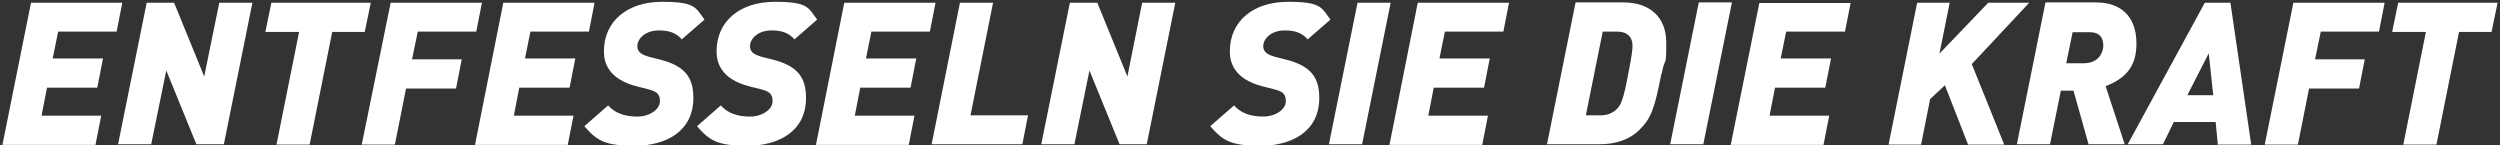 <svg xmlns="http://www.w3.org/2000/svg" viewBox="0 0 830 48.3"><rect x="0" y="0" width="830" height="48.3" fill="#333333" stroke="none"/><defs><style>      .cls-1 {        fill: #fff;      }    </style></defs><g><g id="a"><g><path class="cls-1" d="M38.7,10.5h-19.4l-1.8,8.9h16.7l-1.9,9.7H15.6l-1.8,9.3h19.8l-1.9,9.7H.8L10.3.9h30.3l-1.9,9.7Z"></path><path class="cls-1" d="M74.3,47.9h-9.1l-10-24.5-5,24.5h-11L48.7.9h9.1l10,24.5L72.8.9h11l-9.5,47.1Z"></path><path class="cls-1" d="M121.1,10.6h-10.8l-7.5,37.4h-11l7.5-37.4h-11.2l2-9.7h33l-2,9.7Z"></path><path class="cls-1" d="M158.1,10.5h-19.4l-1.9,9.2h16.5l-1.9,9.7h-16.6l-3.7,18.6h-11L129.7.9h30.3l-1.9,9.7Z"></path><path class="cls-1" d="M195.5,10.5h-19.4l-1.8,8.9h16.7l-1.9,9.7h-16.7l-1.8,9.3h19.8l-1.9,9.7h-30.8L167.1.9h30.3l-1.9,9.7Z"></path><path class="cls-1" d="M226.4,13.1c-2.1-2.4-4.6-3-7.7-3-4.5,0-7.1,2.8-7.1,5.2s2.1,3,4,3.6l3.6.9c8.2,2.1,11,5.9,11,12.7,0,11.4-9.5,15.9-19.5,15.9s-12.6-1.8-16.7-6.5l7.9-6.9c2.3,2.6,5.6,3.7,9.7,3.7s7.5-2.4,7.5-5.1-1.4-3.3-4-4l-3.6-.9c-9.5-2.4-11-7.9-11-11.6,0-10.3,8-16.5,19.3-16.5s11.1,2,14.1,5.9l-7.7,6.7Z"></path><path class="cls-1" d="M263.8,13.1c-2.1-2.4-4.6-3-7.7-3-4.5,0-7.1,2.8-7.1,5.2s2.1,3,4,3.6l3.6.9c8.2,2.1,11,5.9,11,12.7,0,11.4-9.5,15.9-19.5,15.9s-12.6-1.8-16.7-6.5l7.9-6.9c2.3,2.6,5.6,3.7,9.7,3.7s7.5-2.4,7.5-5.1-1.4-3.3-4-4l-3.6-.9c-9.5-2.4-11-7.9-11-11.6,0-10.3,8-16.5,19.3-16.5s11.1,2,14.1,5.9l-7.7,6.7Z"></path><path class="cls-1" d="M308.7,10.5h-19.4l-1.8,8.9h16.7l-1.9,9.7h-16.7l-1.8,9.3h19.8l-1.9,9.7h-30.8L280.3.9h30.3l-1.9,9.7Z"></path><path class="cls-1" d="M339.4,47.9h-30.1L318.7.9h11l-7.5,37.4h19.1l-1.9,9.7Z"></path><path class="cls-1" d="M380.8,47.9h-9.1l-10-24.5-5,24.5h-11L355.2.9h9.1l10,24.5,4.9-24.5h11l-9.5,47.1Z"></path><path class="cls-1" d="M434.2,13.1c-2.1-2.4-4.6-3-7.7-3-4.5,0-7.1,2.8-7.1,5.2s2.1,3,4,3.6l3.6.9c8.2,2.1,11,5.9,11,12.7,0,11.4-9.5,15.9-19.5,15.9s-12.6-1.8-16.7-6.5l7.9-6.9c2.3,2.6,5.6,3.7,9.7,3.7s7.5-2.4,7.5-5.1-1.4-3.3-4-4l-3.6-.9c-9.5-2.4-11-7.9-11-11.6,0-10.3,8-16.5,19.3-16.5s11.1,2,14.1,5.9l-7.7,6.7Z"></path><path class="cls-1" d="M452.2,47.9h-11L450.7.9h11l-9.5,47.1Z"></path><path class="cls-1" d="M499.1,10.5h-19.4l-1.8,8.9h16.7l-1.9,9.7h-16.7l-1.8,9.3h19.8l-1.9,9.7h-30.8L470.7.9h30.3l-1.9,9.7Z"></path><path class="cls-1" d="M551.6,24.4c-2.3,11.8-3.4,14.8-7.3,18.7-3.2,3.2-7.7,4.8-13.4,4.8h-17.3l9.5-47.1h15.8c8.7,0,14.3,4.7,14.3,13.4s-.3,4-1.5,10.2ZM537,10.5h-4.9l-5.6,27.8h4.8c2.4,0,4.2-.8,5.5-2.1s2.2-3.1,3.8-11.8c1.1-5.5,1.4-8,1.4-9.1,0-3.6-2.4-4.8-5-4.8Z"></path><path class="cls-1" d="M565.5,47.9h-11l9.5-47.1h11l-9.5,47.1Z"></path><path class="cls-1" d="M612.4,10.5h-19.4l-1.8,8.9h16.7l-1.9,9.7h-16.7l-1.8,9.3h19.8l-1.9,9.7h-30.8l9.5-47.1h30.3l-1.9,9.7Z"></path><path class="cls-1" d="M654.6,21.2l10.8,26.8h-12l-7.7-19.7-4.9,4.6-3,15.1h-10.8l9.5-47.1h10.8l-3.4,16.9,16.2-16.9h13.6l-19,20.3Z"></path><path class="cls-1" d="M699.1,28.7l6.3,19.2h-12l-5-17.8h-4.2l-3.6,17.8h-11l9.5-47.1h16.7c9.9,0,13.5,6.3,13.5,13.6s-3.1,11.4-10.2,14.2ZM693.9,10.7h-5.8l-2.1,10.3h5.8c5.3,0,6.5-4,6.5-5.9,0-2.9-1.6-4.4-4.3-4.4Z"></path><path class="cls-1" d="M736.3,47.9l-.7-7.4h-13.9l-3.6,7.4h-11.7L732,.9h8.5l6.9,47.1h-11.2ZM733.3,17.7l-7.1,13.9h8.6l-1.5-13.9Z"></path><path class="cls-1" d="M789.9,10.5h-19.4l-1.9,9.2h16.5l-1.9,9.7h-16.6l-3.7,18.6h-11l9.5-47.1h30.3l-1.9,9.7Z"></path><path class="cls-1" d="M827.2,10.6h-10.8l-7.5,37.4h-11l7.5-37.4h-11.2l2-9.7h33l-2,9.7Z"></path></g></g></g></svg>